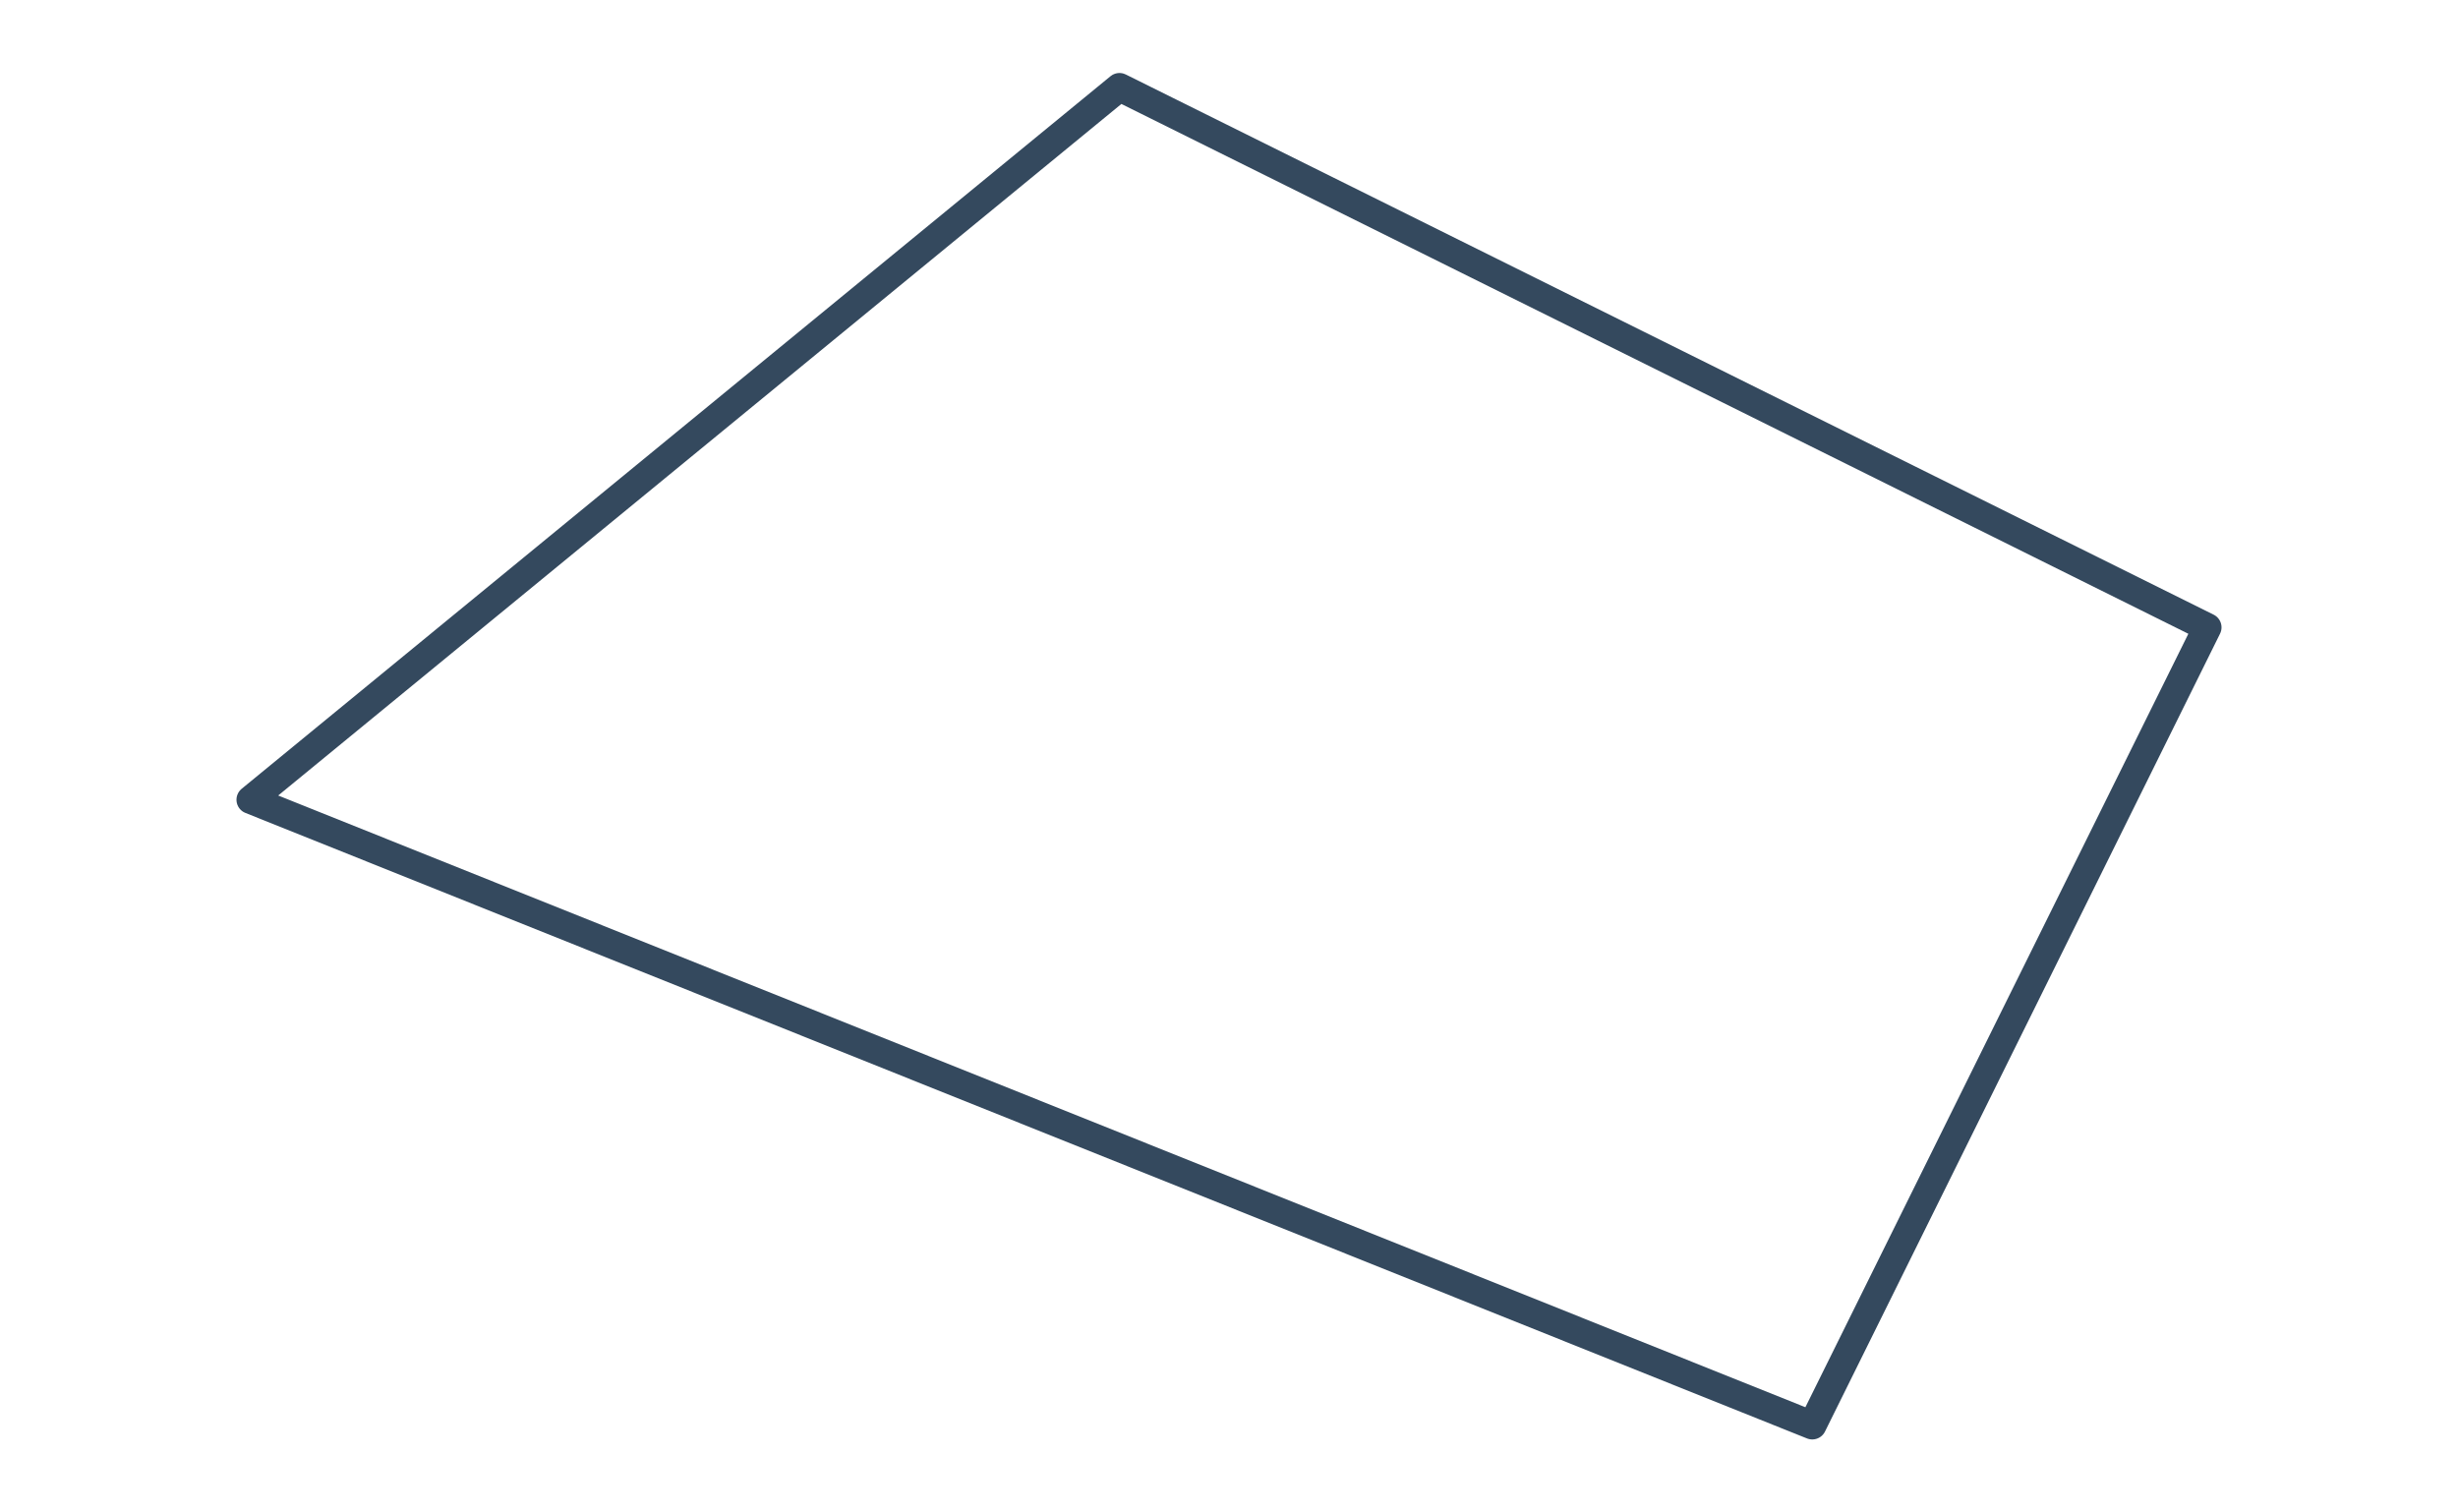 <svg width="260" height="160" viewBox="0 0 260 160" fill="none" xmlns="http://www.w3.org/2000/svg">
<path d="M191.697 150.777L26.514 84.604L118.416 9.223L233.486 66.369L191.697 150.777Z" stroke="#34495E" stroke-width="3" stroke-linecap="round" stroke-linejoin="round"/>
</svg>
